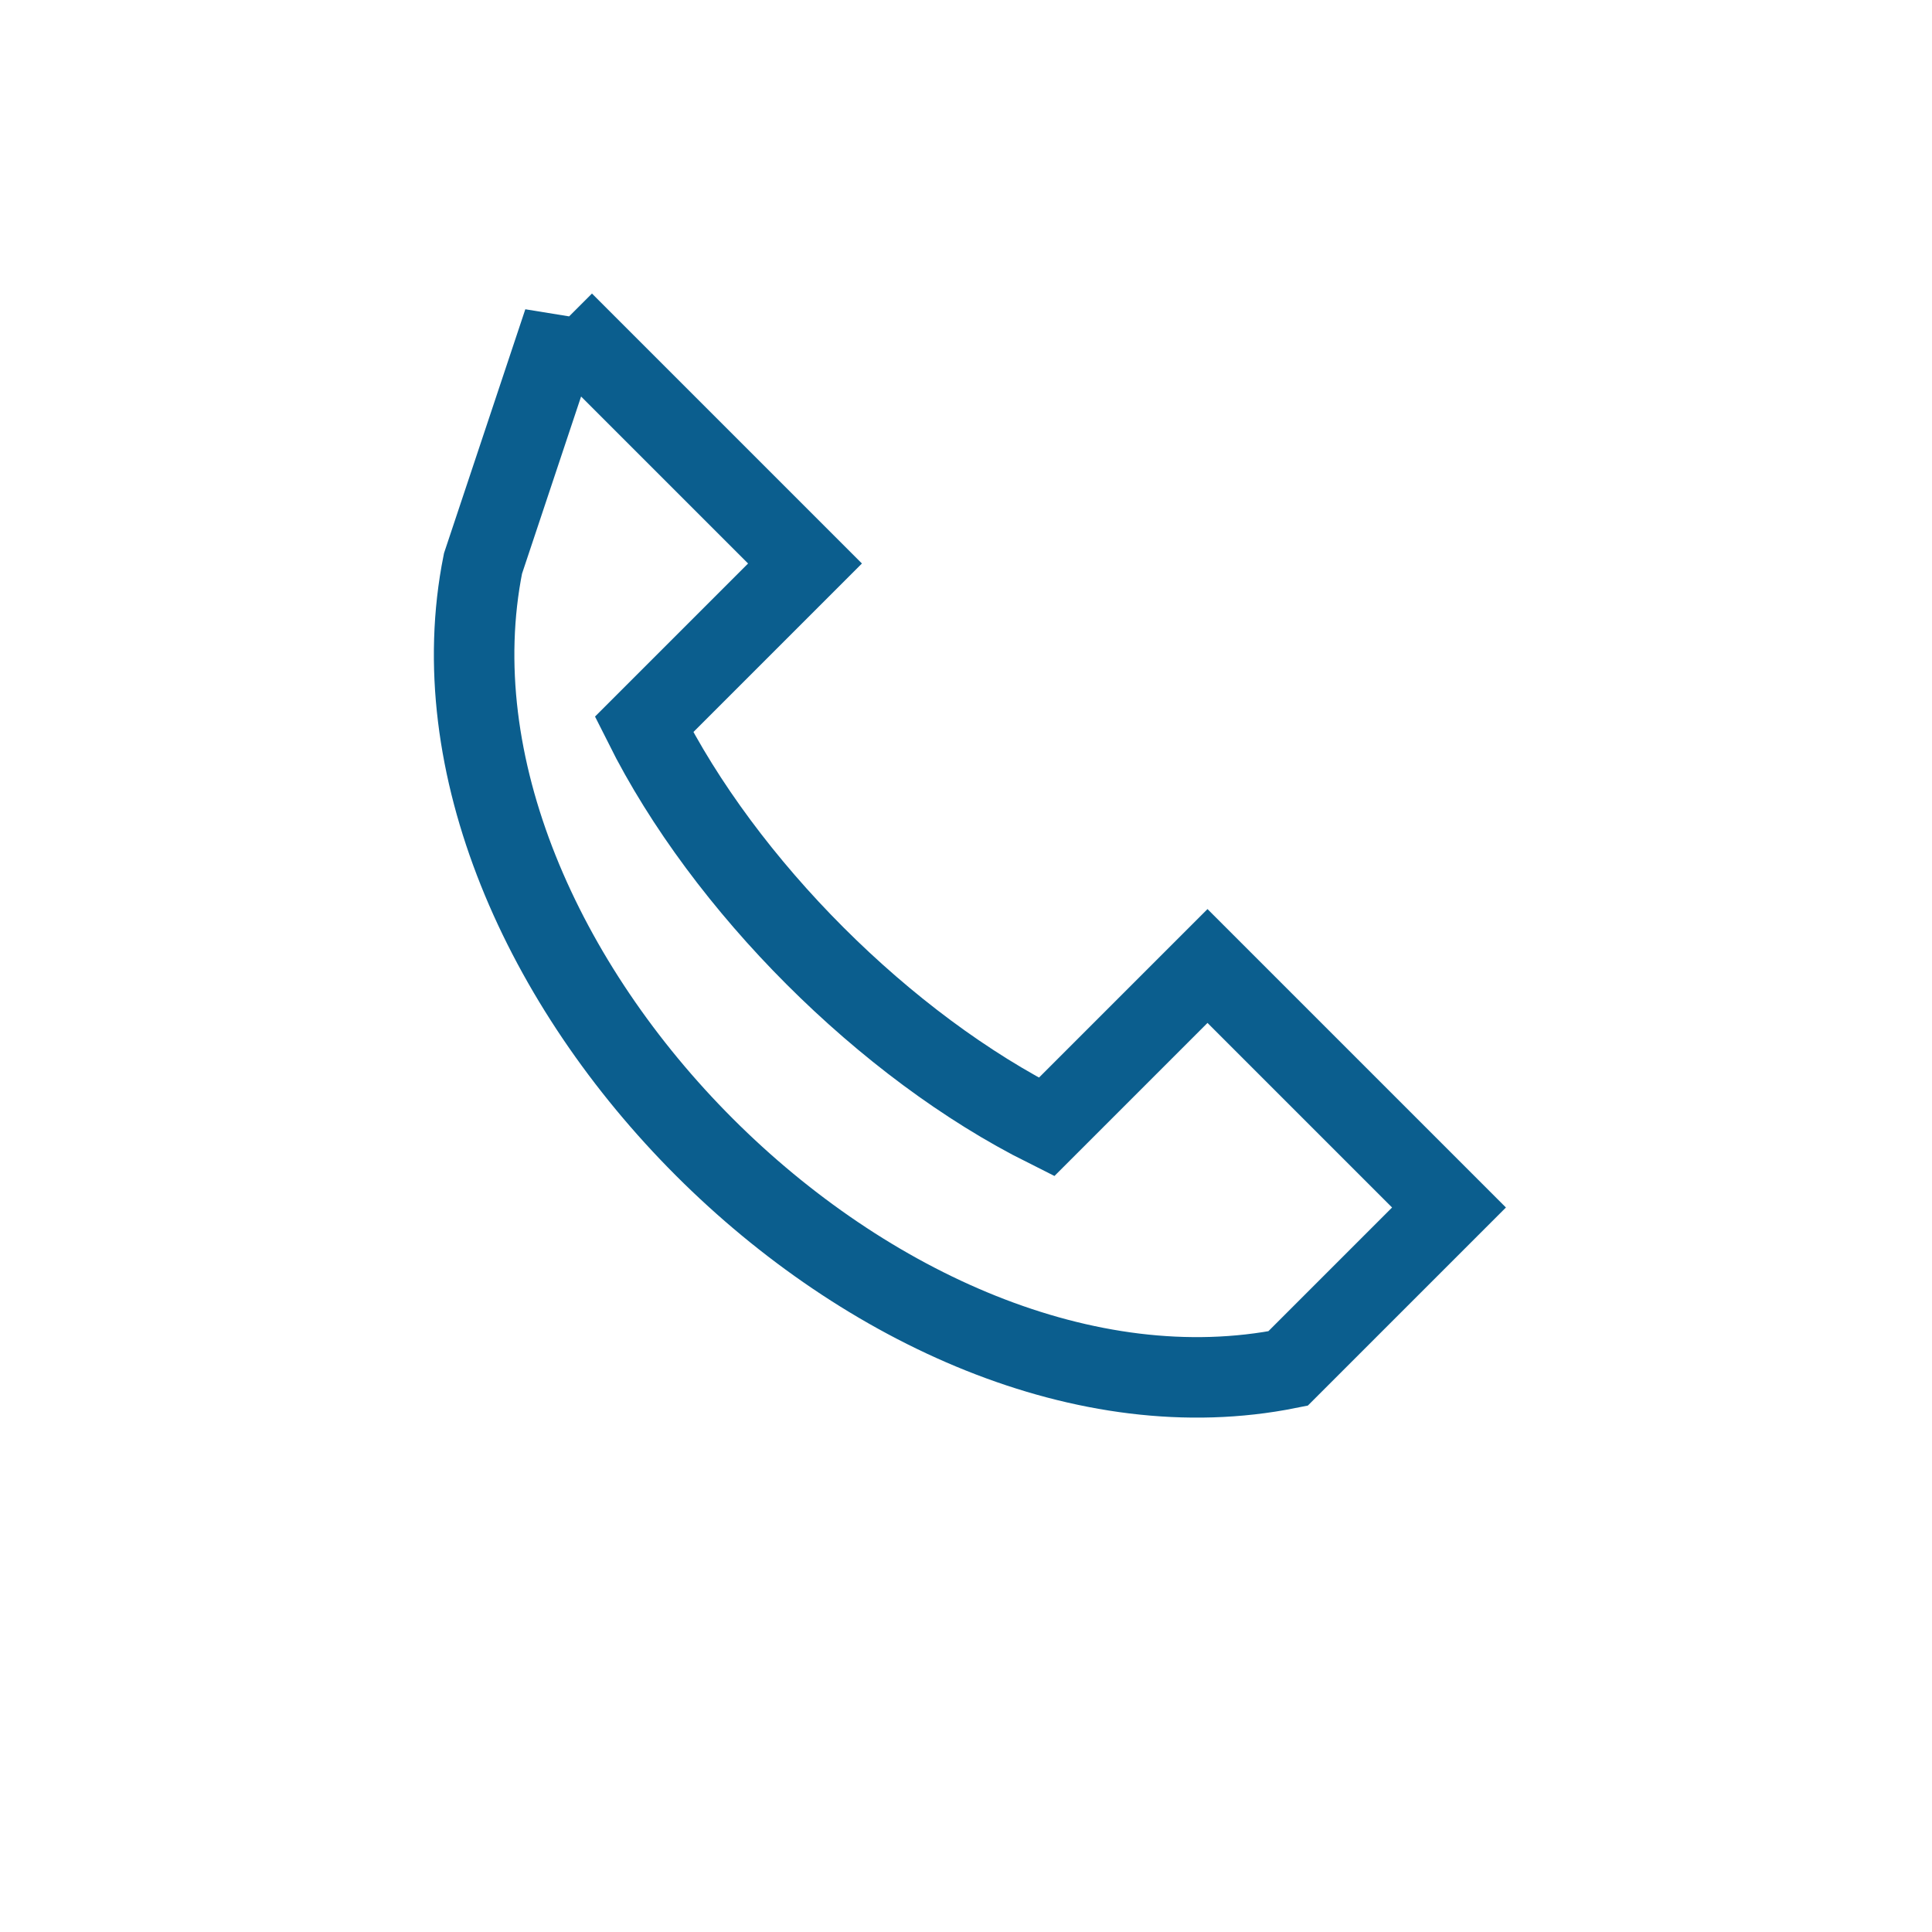 <?xml version="1.0" encoding="UTF-8"?>
<svg xmlns="http://www.w3.org/2000/svg" width="32" height="32" viewBox="0 0 24 24"><path fill="none" stroke="#0B5E8E" d="M7 4l3 3-2 2c1 2 3 4 5 5l2-2 3 3-2 2c-5 1-11-5-10-10l1-3z"/></svg>